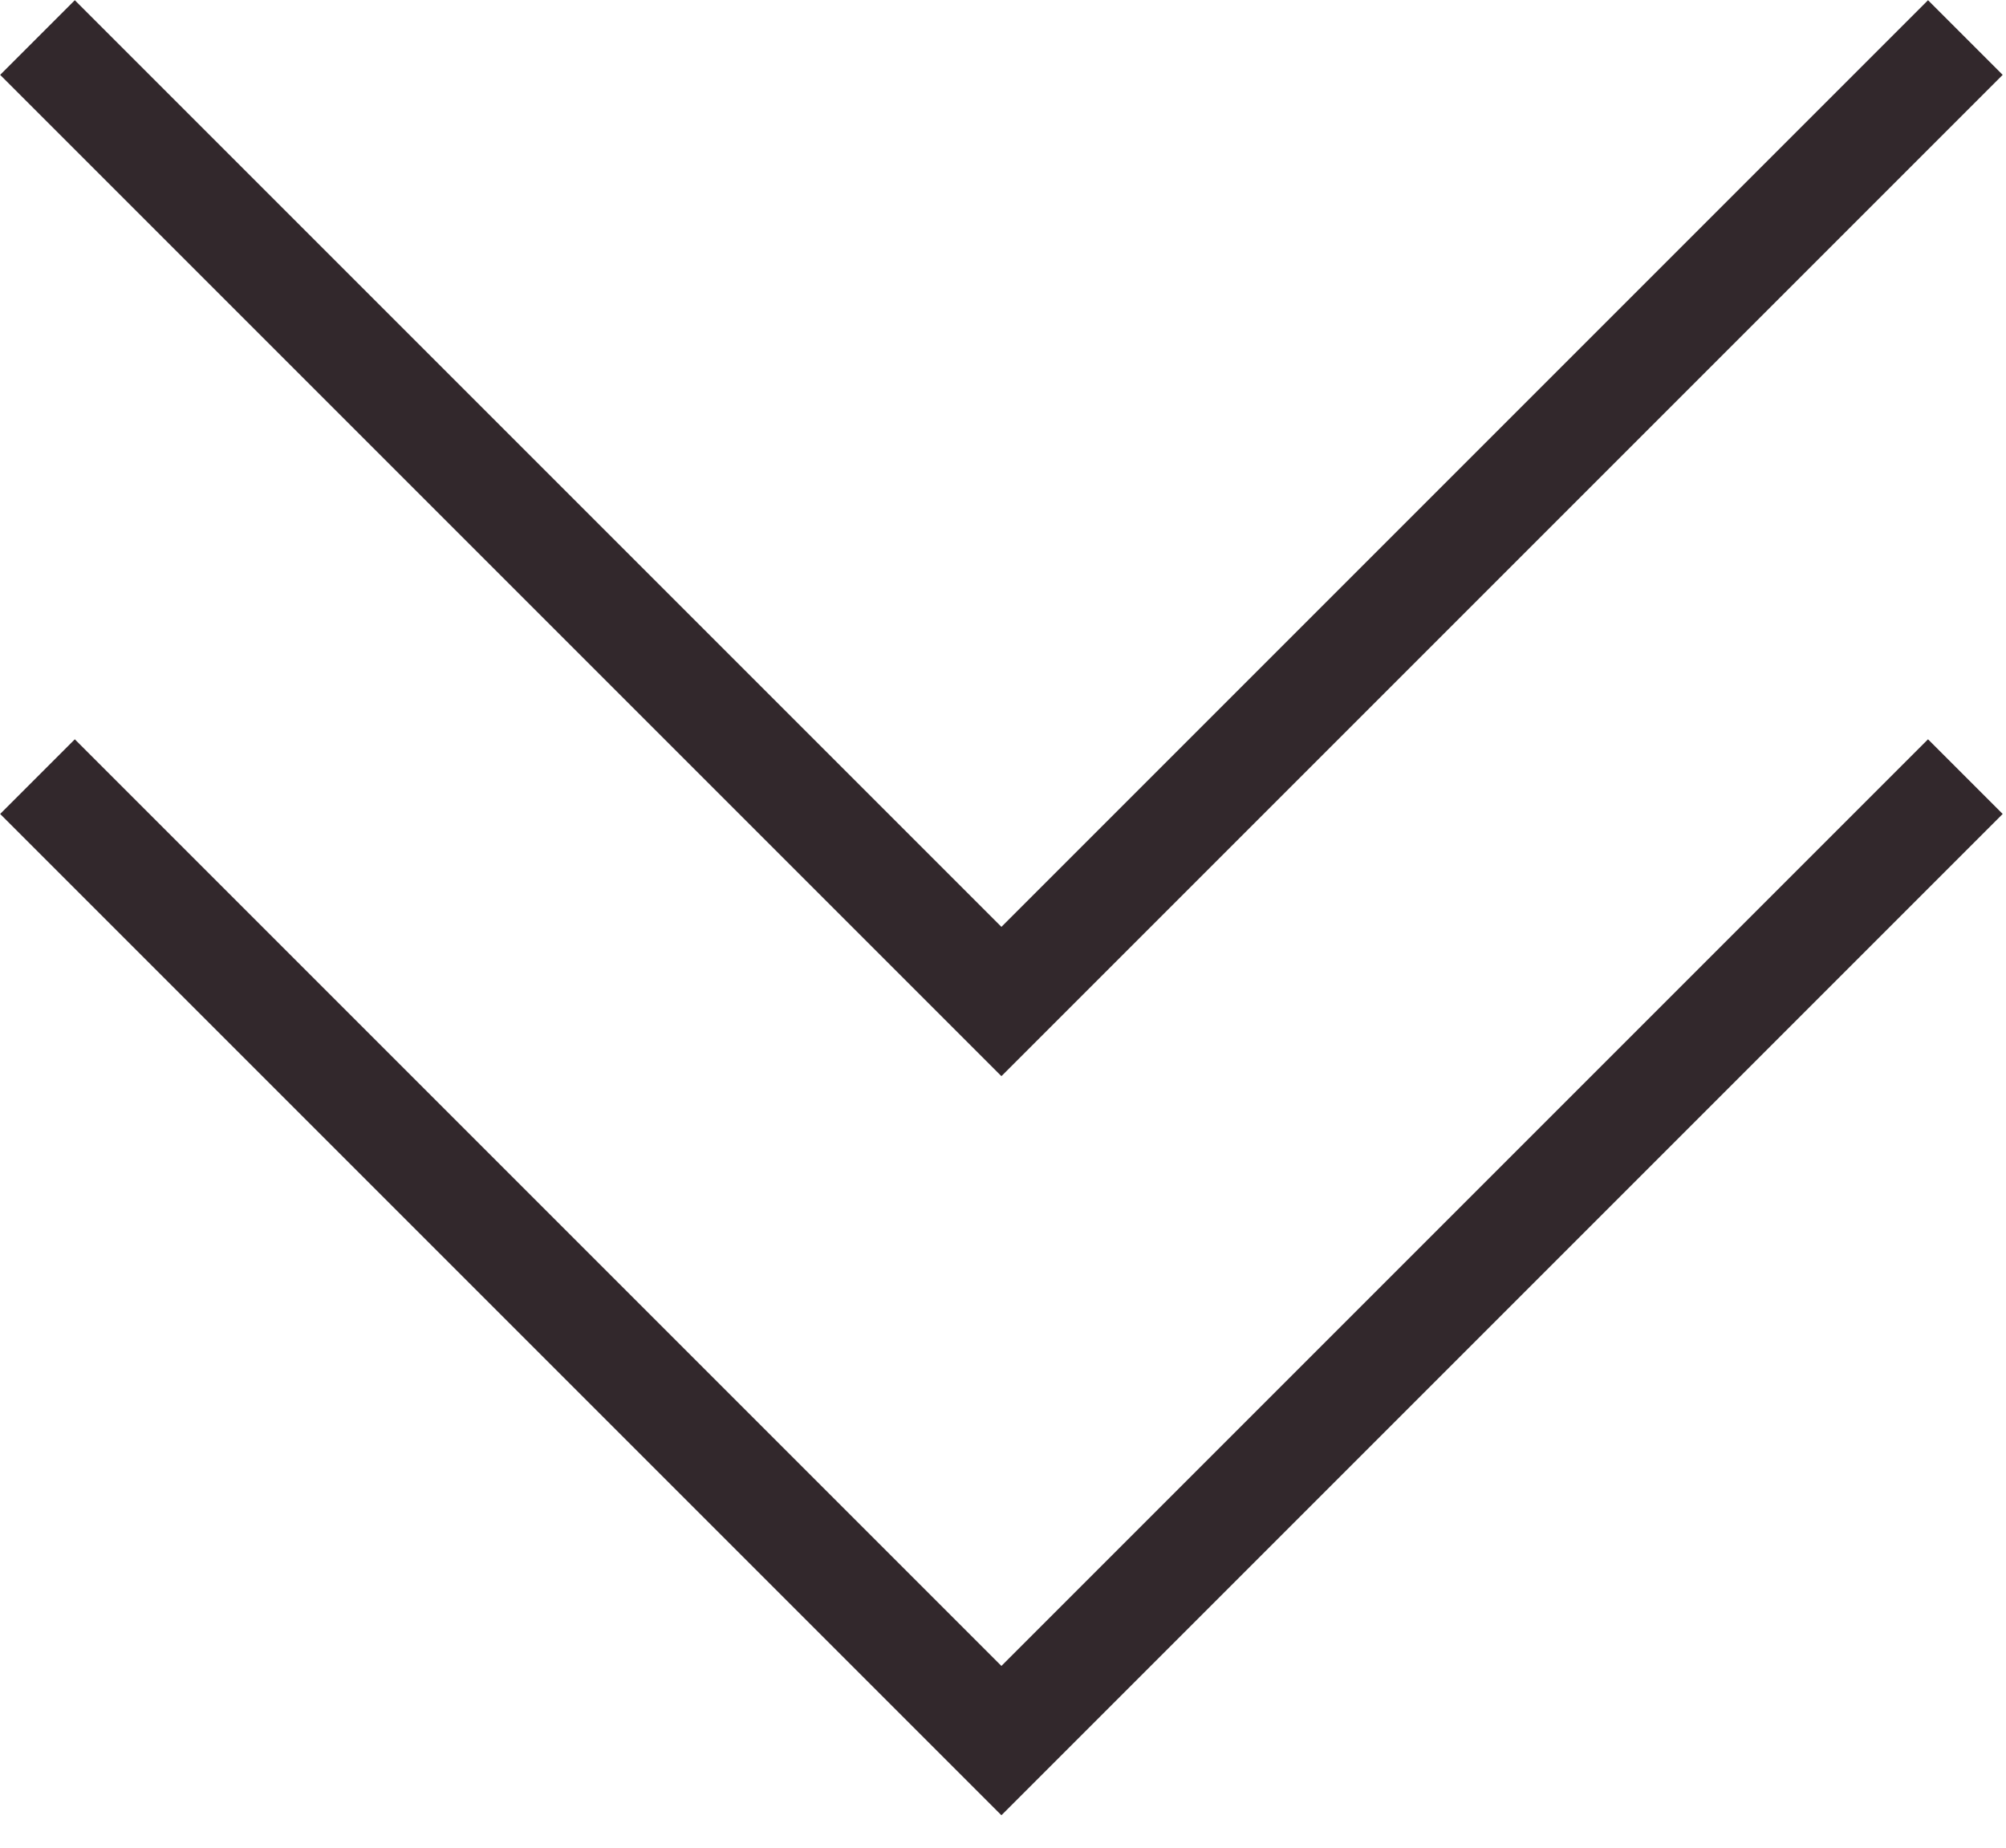 <svg width="38" height="35" viewBox="0 0 38 35" fill="none" xmlns="http://www.w3.org/2000/svg">
<g clip-path="url(#clip0_813_5601)">
<path d="M37.23 0.711L18.97 18.971L0.71 0.711" stroke="#32282C" stroke-width="2" stroke-miterlimit="10"/>
</g>
<g clip-path="url(#clip1_813_5601)">
<path d="M37.23 14.711L18.97 32.971L0.71 14.711" stroke="#32282C" stroke-width="2" stroke-miterlimit="10"/>
</g>
<defs>
<clipPath id="clip0_813_5601">
<rect width="37.94" height="20.38" fill="white"/>
</clipPath>
<clipPath id="clip1_813_5601">
<rect width="37.94" height="20.38" fill="white" transform="translate(0 14)"/>
</clipPath>
</defs>
</svg>
